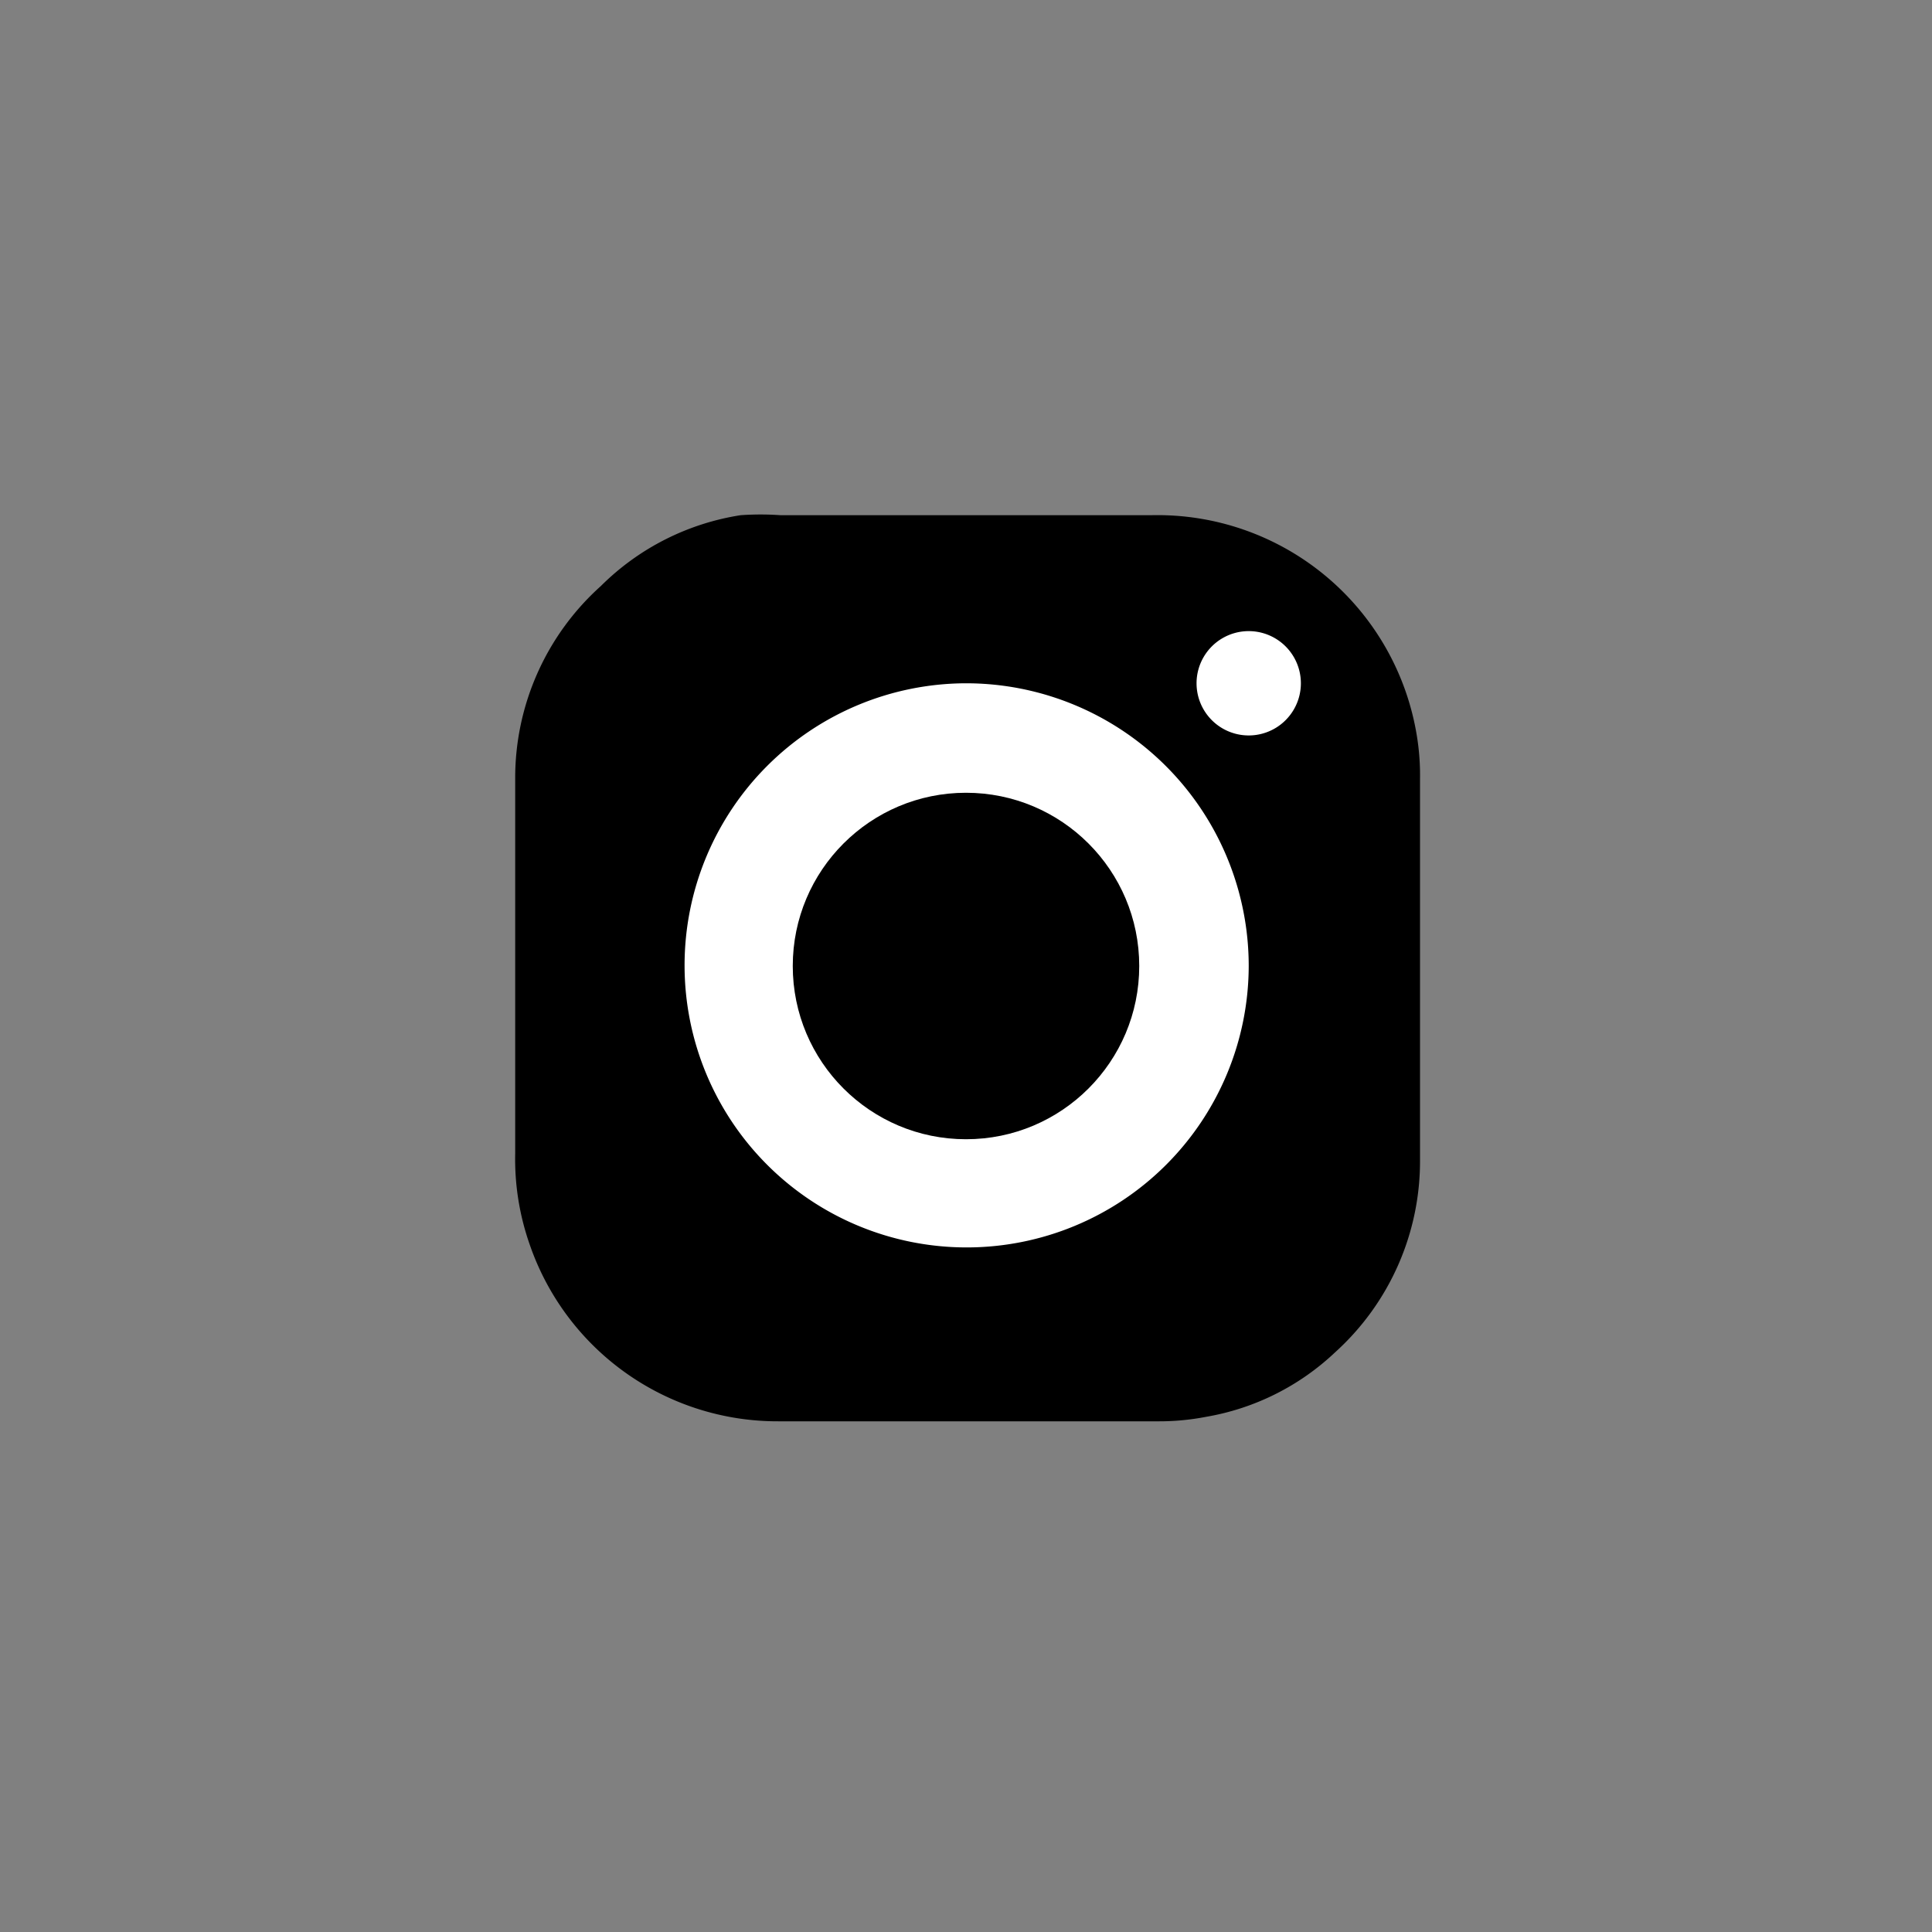 <?xml version="1.0" encoding="UTF-8"?> <svg xmlns="http://www.w3.org/2000/svg" id="Слой_1" data-name="Слой 1" viewBox="0 0 30 30"><rect x="0" y="0" width="30" height="30" fill="#808080" stroke="none"/><defs><style>.cls-1{fill:#fff;}</style></defs><path d="M8,15V12.1a4,4,0,0,1,1.33-3A3.93,3.93,0,0,1,11.5,8a4.4,4.4,0,0,1,.62,0h5.76A4.08,4.08,0,0,1,22,11.42a3.82,3.82,0,0,1,.05.68V18a4,4,0,0,1-1.32,3,3.86,3.86,0,0,1-2,1,3.81,3.81,0,0,1-.75.07H12.09a4.07,4.07,0,0,1-3.87-2.76A4,4,0,0,1,8,17.91Z"></path><path class="cls-1" d="M15,19.08A4.08,4.08,0,1,1,19.08,15,4.08,4.08,0,0,1,15,19.08Zm0-6.46a2.36,2.36,0,1,0,1.7.7,2.35,2.35,0,0,0-1.7-.7v0Z"></path><path class="cls-1" d="M15,11.23A3.77,3.77,0,1,1,11.23,15,3.79,3.79,0,0,1,15,11.23m0,6.46a2.69,2.69,0,0,0,0-5.38h0a2.69,2.69,0,1,0,0,5.38h0m0-7.08h0A4.38,4.38,0,1,0,19.39,15,4.39,4.39,0,0,0,15,10.61Zm0,7.08v-.62a2.07,2.07,0,1,1,0-4.14,2.06,2.06,0,0,1,1.48.6,2.1,2.1,0,0,1,.6,1.49A2.08,2.08,0,0,1,15,17.07v.62Z"></path><path class="cls-1" d="M20.2,10.61a.81.81,0,0,1-1.62,0,.81.81,0,0,1,1.62,0Z"></path><circle cx="15" cy="15" r="2.69"></circle></svg> 